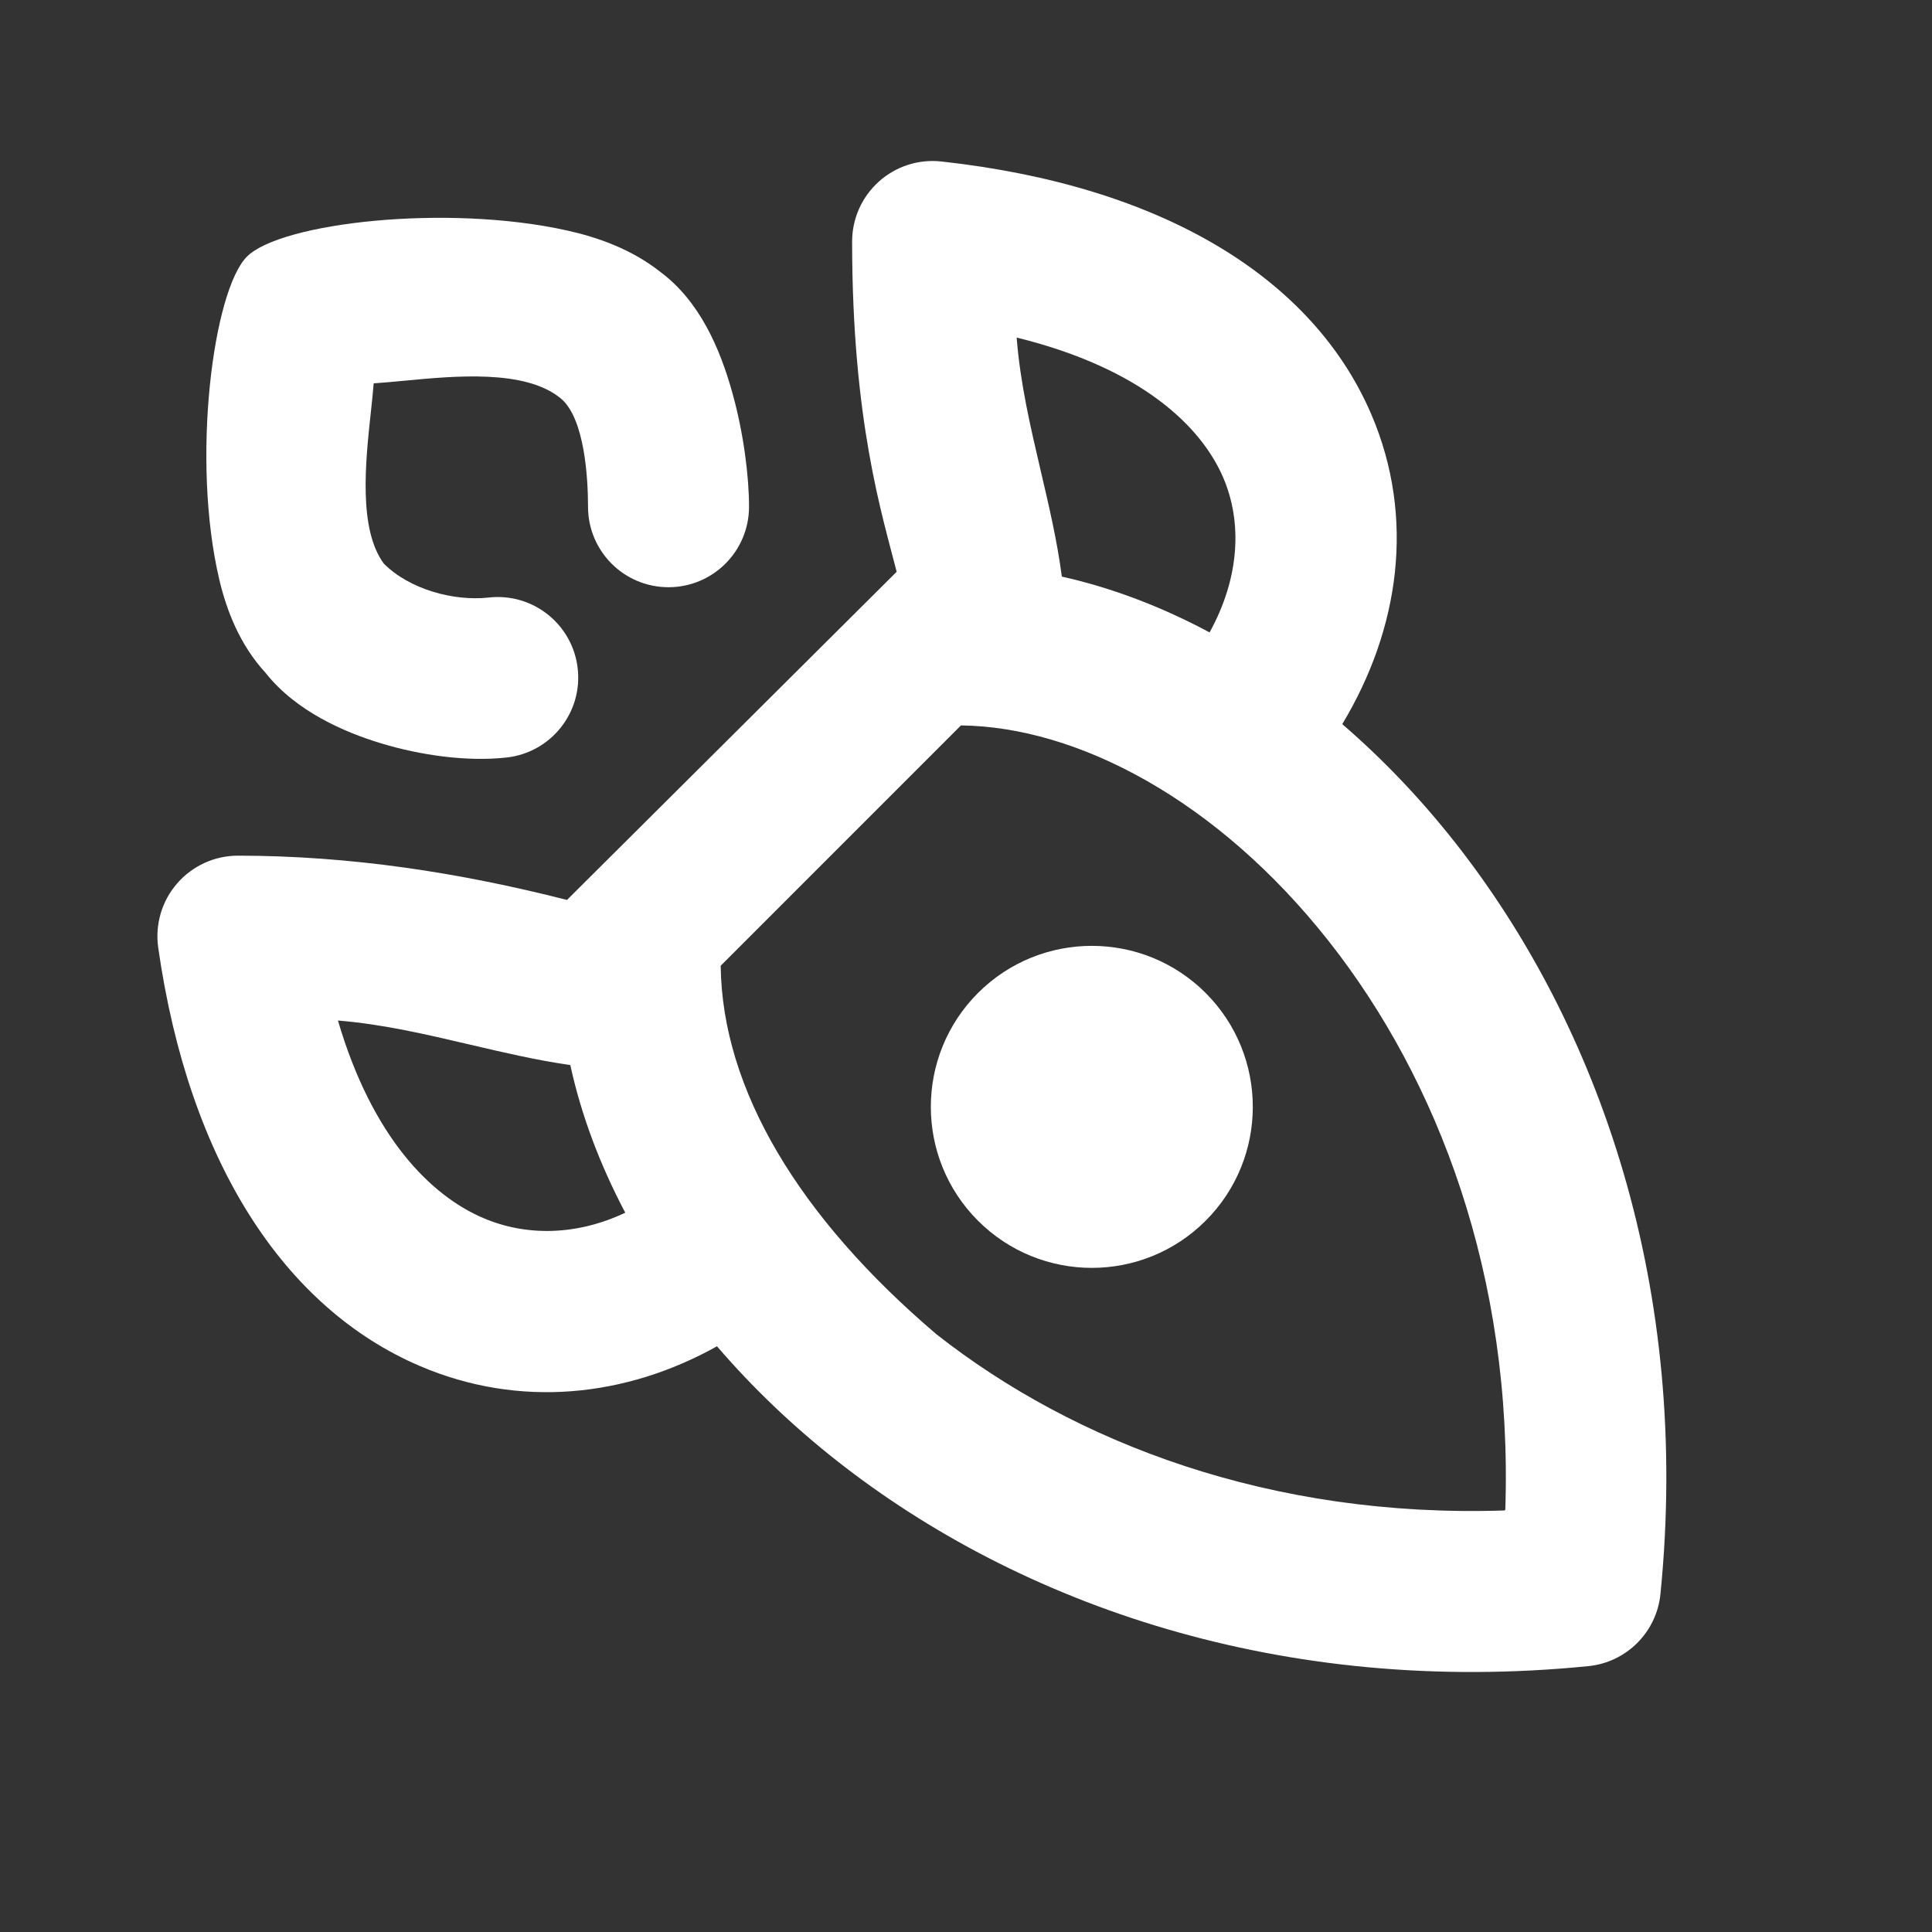 <svg width="36" height="36" viewBox="0 0 36 36" fill="none" xmlns="http://www.w3.org/2000/svg">
<rect x="0" y="0" width="36" height="36" fill="#333333" stroke="none"/>
<path d="M18.223 18.503C17.052 19.675 17.052 21.575 18.223 22.746C19.395 23.918 21.294 23.918 22.466 22.746C23.637 21.575 23.637 19.675 22.466 18.503C21.294 17.332 19.395 17.332 18.223 18.503Z" fill="white"/>
<path fill-rule="evenodd" clip-rule="evenodd" d="M29.597 31.046C30.307 30.975 30.869 30.413 30.94 29.702C31.51 24.01 29.805 19.117 27.113 15.698C26.471 14.883 25.765 14.143 25.011 13.493C26.076 11.726 26.38 9.652 25.552 7.72C24.46 5.173 21.652 3.46 17.541 3.009C17.118 2.962 16.694 3.098 16.377 3.383C16.059 3.668 15.878 4.074 15.878 4.5C15.878 7.843 16.44 9.599 16.708 10.654L10.565 16.769C8.548 16.255 6.52 15.945 4.433 15.944C3.999 15.944 3.585 16.133 3.3 16.462C3.015 16.79 2.887 17.226 2.948 17.657C3.522 21.674 5.313 24.378 7.82 25.452C9.678 26.249 11.665 26.033 13.36 25.086C14.017 25.851 14.766 26.568 15.593 27.219C19.012 29.91 23.905 31.615 29.597 31.046ZM10.627 19.846C10.83 20.779 11.179 21.704 11.651 22.597C10.745 23.025 9.807 23.04 9.002 22.695C8.031 22.279 6.939 21.2 6.297 19.016C7.139 19.085 7.946 19.275 8.753 19.464C9.373 19.609 9.992 19.755 10.627 19.846ZM13.429 17.995C13.455 20.3 14.891 22.685 17.448 24.861C20.018 26.884 23.68 28.291 28.04 28.145L28.04 28.136L28.049 28.135C28.195 23.775 26.788 20.114 24.765 17.545C22.678 14.895 20.067 13.542 17.906 13.517L13.429 17.995ZM22.539 11.784C21.646 11.306 20.721 10.953 19.786 10.744C19.698 10.074 19.544 9.421 19.391 8.767C19.201 7.954 19.01 7.14 18.944 6.29C21.275 6.864 22.386 7.949 22.794 8.902C23.148 9.729 23.104 10.757 22.539 11.784Z" fill="white"/>
<path d="M12.457 10.942C11.628 10.942 10.957 10.271 10.957 9.442C10.957 8.924 10.898 7.791 10.446 7.421C9.783 6.879 8.476 7.004 7.516 7.096C7.313 7.115 7.126 7.133 6.963 7.143C6.951 7.302 6.931 7.484 6.91 7.682C6.81 8.608 6.675 9.857 7.153 10.503C7.629 10.979 8.447 11.207 9.109 11.134C9.932 11.042 10.674 11.636 10.765 12.459C10.857 13.282 10.263 14.024 9.44 14.115C8.707 14.197 7.834 14.075 7.088 13.847C6.43 13.647 5.52 13.261 4.949 12.538C4.464 12.012 4.22 11.365 4.087 10.803C3.558 8.563 3.972 5.411 4.602 4.781C5.231 4.152 8.32 3.794 10.572 4.296C11.139 4.422 11.774 4.645 12.31 5.071C13.032 5.61 13.417 6.487 13.65 7.332C13.857 8.078 13.957 8.875 13.957 9.442C13.957 10.271 13.285 10.942 12.457 10.942Z" fill="white"/>
</svg>
